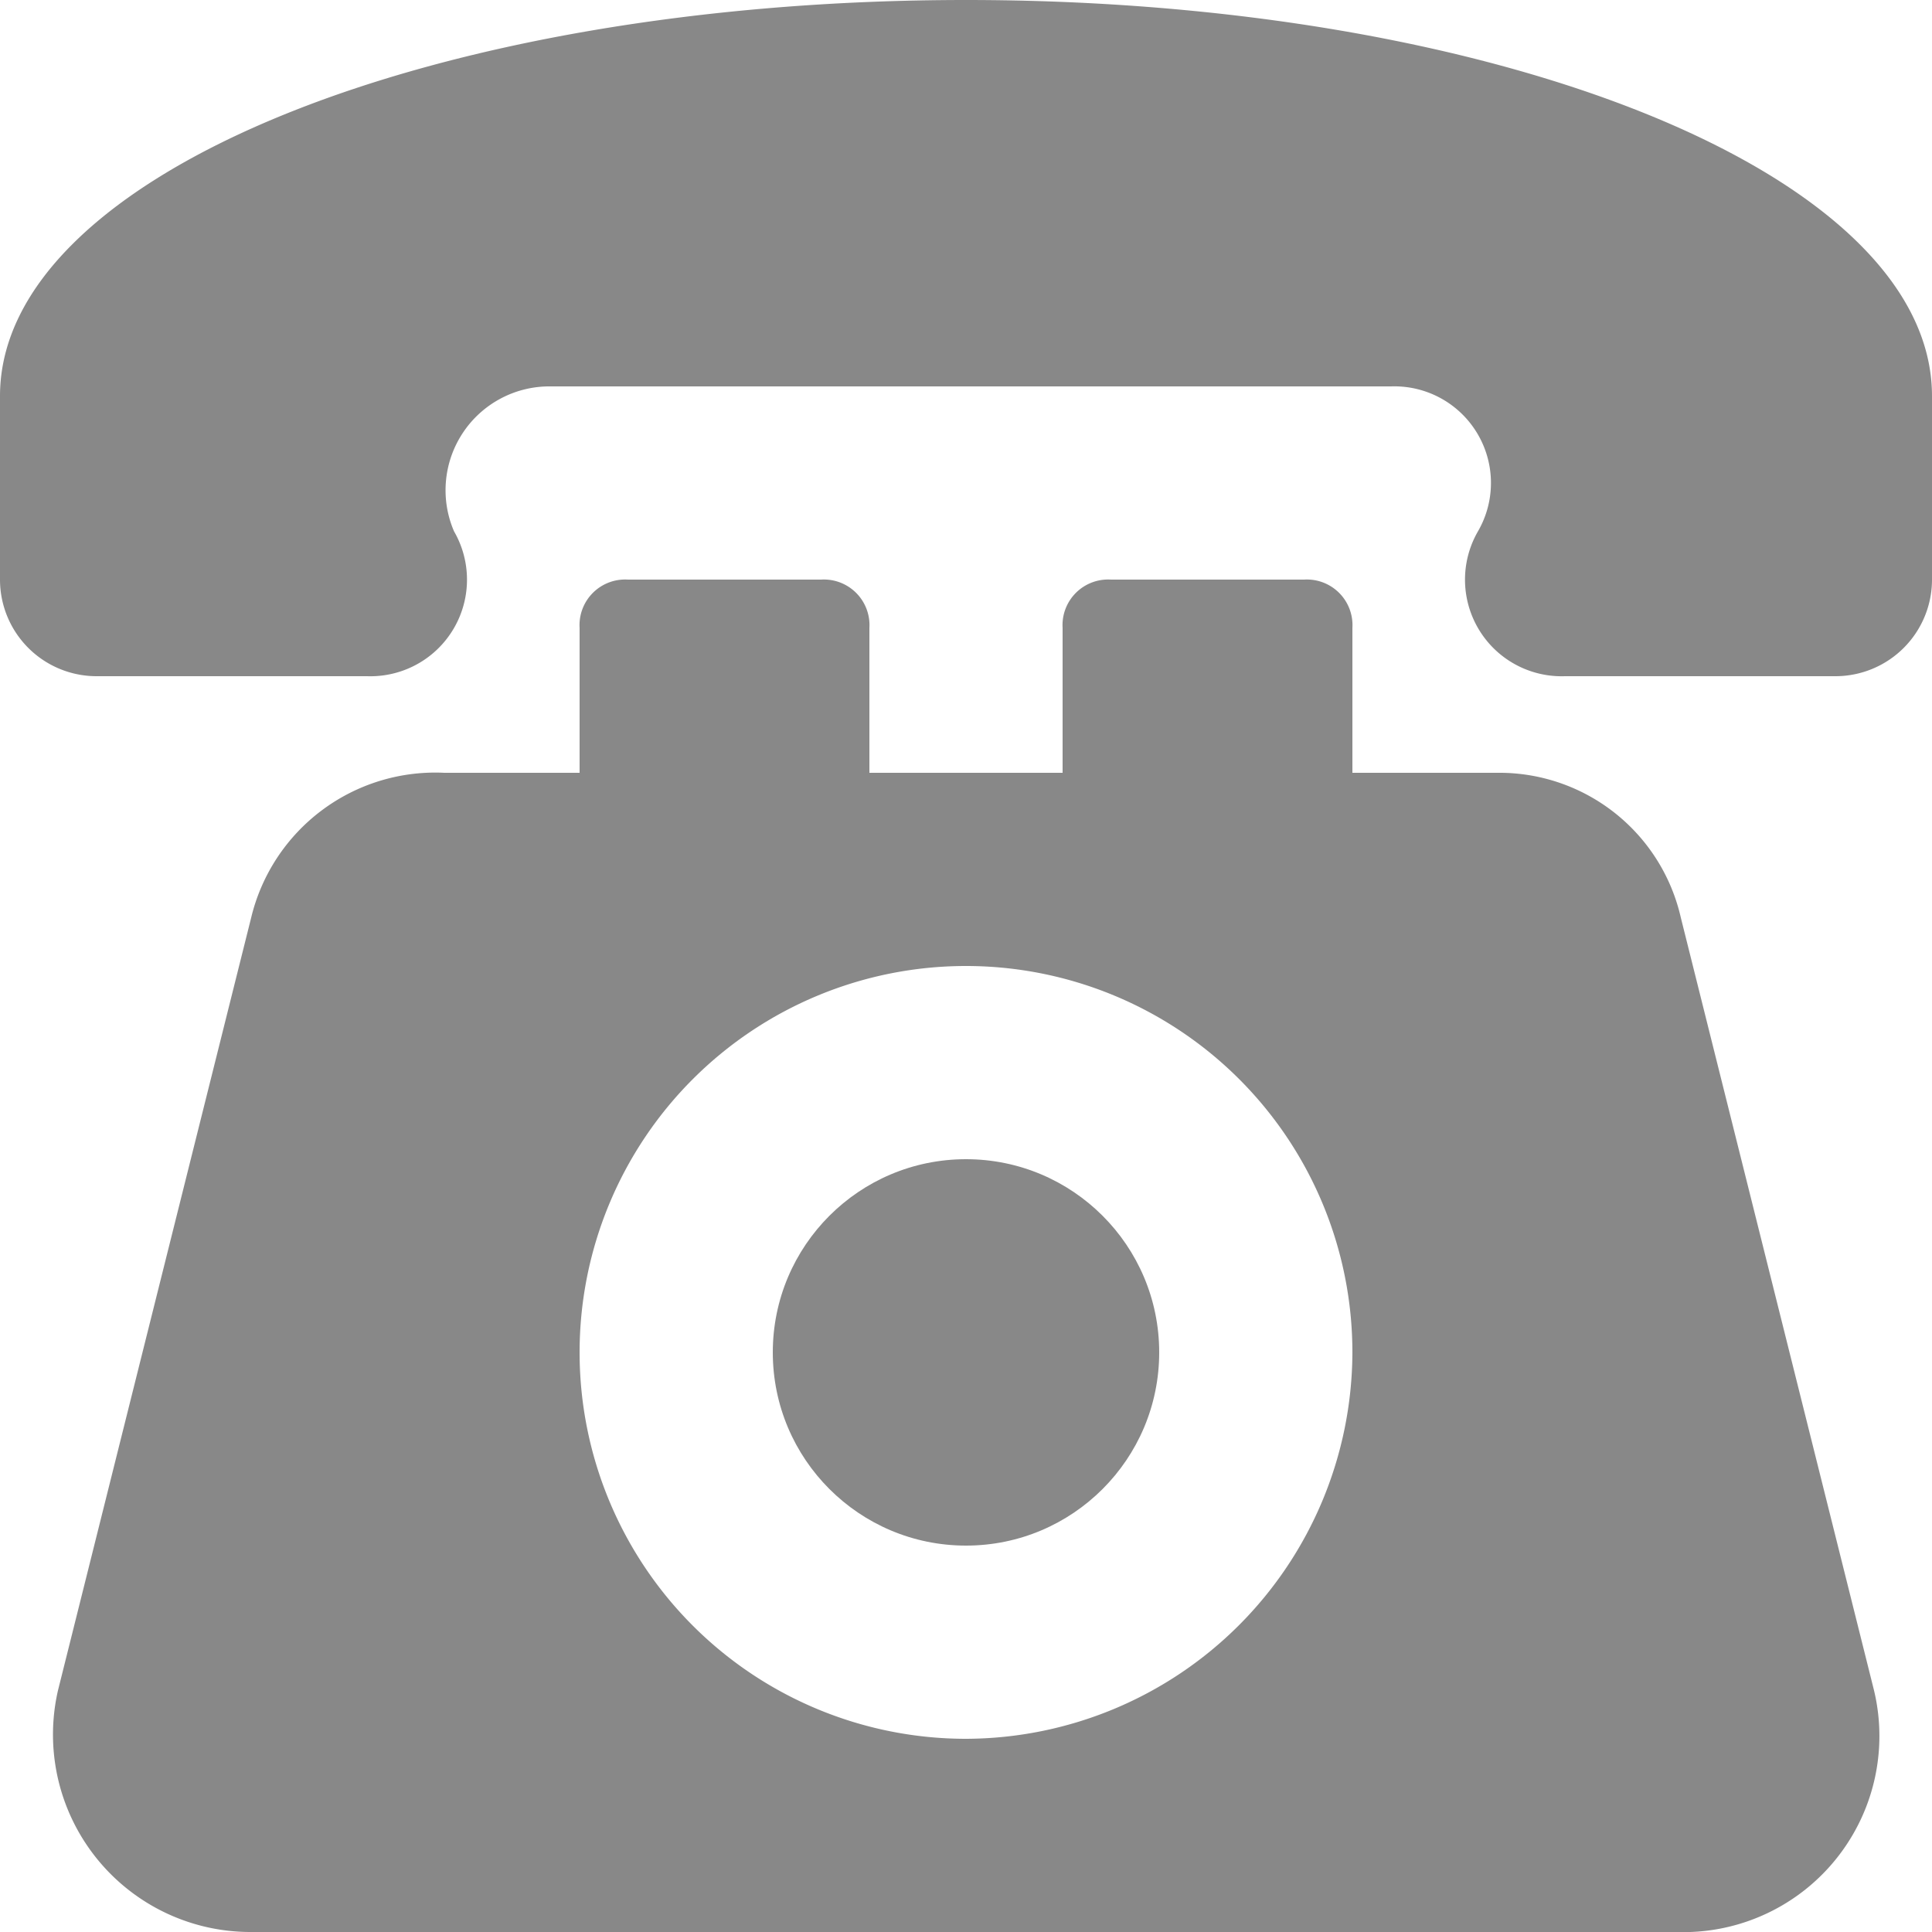 <svg id="free-icon-landline-2901594" xmlns="http://www.w3.org/2000/svg" width="20" height="20" viewBox="0 0 20 20">
  <path id="패스_237" data-name="패스 237" d="M19.4,17.5l-2-8A1.927,1.927,0,0,0,15.5,8H14V6.5a.472.472,0,0,0-.5-.5h-2a.472.472,0,0,0-.5.5V8H9V6.5A.472.472,0,0,0,8.5,6h-2a.472.472,0,0,0-.5.5V8H4.6a1.96,1.96,0,0,0-2,1.5l-2,8a2.044,2.044,0,0,0,2,2.5H17.5A2.03,2.03,0,0,0,19.4,17.5ZM10,18a4,4,0,1,1,4-4A4.012,4.012,0,0,1,10,18Z" fill="#888"/>
  <circle id="타원_28" data-name="타원 28" cx="2" cy="2" r="2" transform="translate(8 12)" fill="#888"/>
  <path id="패스_238" data-name="패스 238" d="M10,0C4.5,0,0,1.8,0,4.1V6A1,1,0,0,0,1,7H3.8a1,1,0,0,0,.9-1.5A1.075,1.075,0,0,1,5.7,4h8.7a1,1,0,0,1,.9,1.5A1,1,0,0,0,16.2,7H19a1,1,0,0,0,1-1V4.1C20,1.8,15.5,0,10,0Z" fill="#888"/>
</svg>
